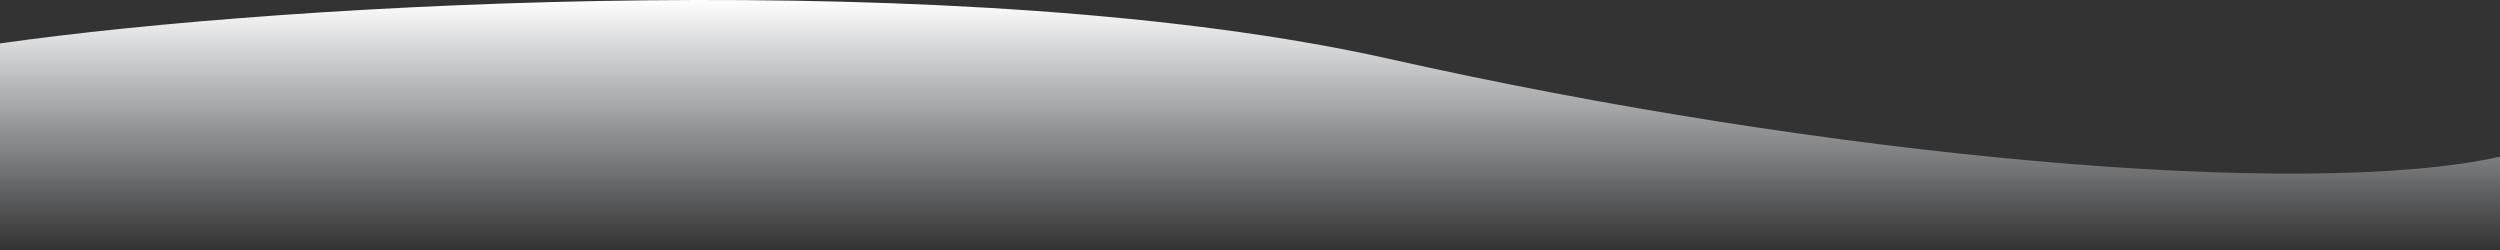 <?xml version="1.0" encoding="UTF-8"?> <svg xmlns="http://www.w3.org/2000/svg" width="4800" height="480" viewBox="0 0 4800 480" fill="none"><rect x="0" y="0" width="4800" height="480" fill="#333333" stroke="none"/> <path d="M0 83.383V480H4800V300.883C4420 384.755 3504 300.883 2668 113.237C1861.92 -67.693 557.333 3.776 0 83.383Z" fill="url(#paint0_linear_56_6237)"></path> <defs> <linearGradient id="paint0_linear_56_6237" x1="2400" y1="0" x2="2400" y2="480" gradientUnits="userSpaceOnUse"> <stop stop-color="white"></stop> <stop offset="1" stop-color="#F2F8FF" stop-opacity="0"></stop> </linearGradient> </defs> </svg> 